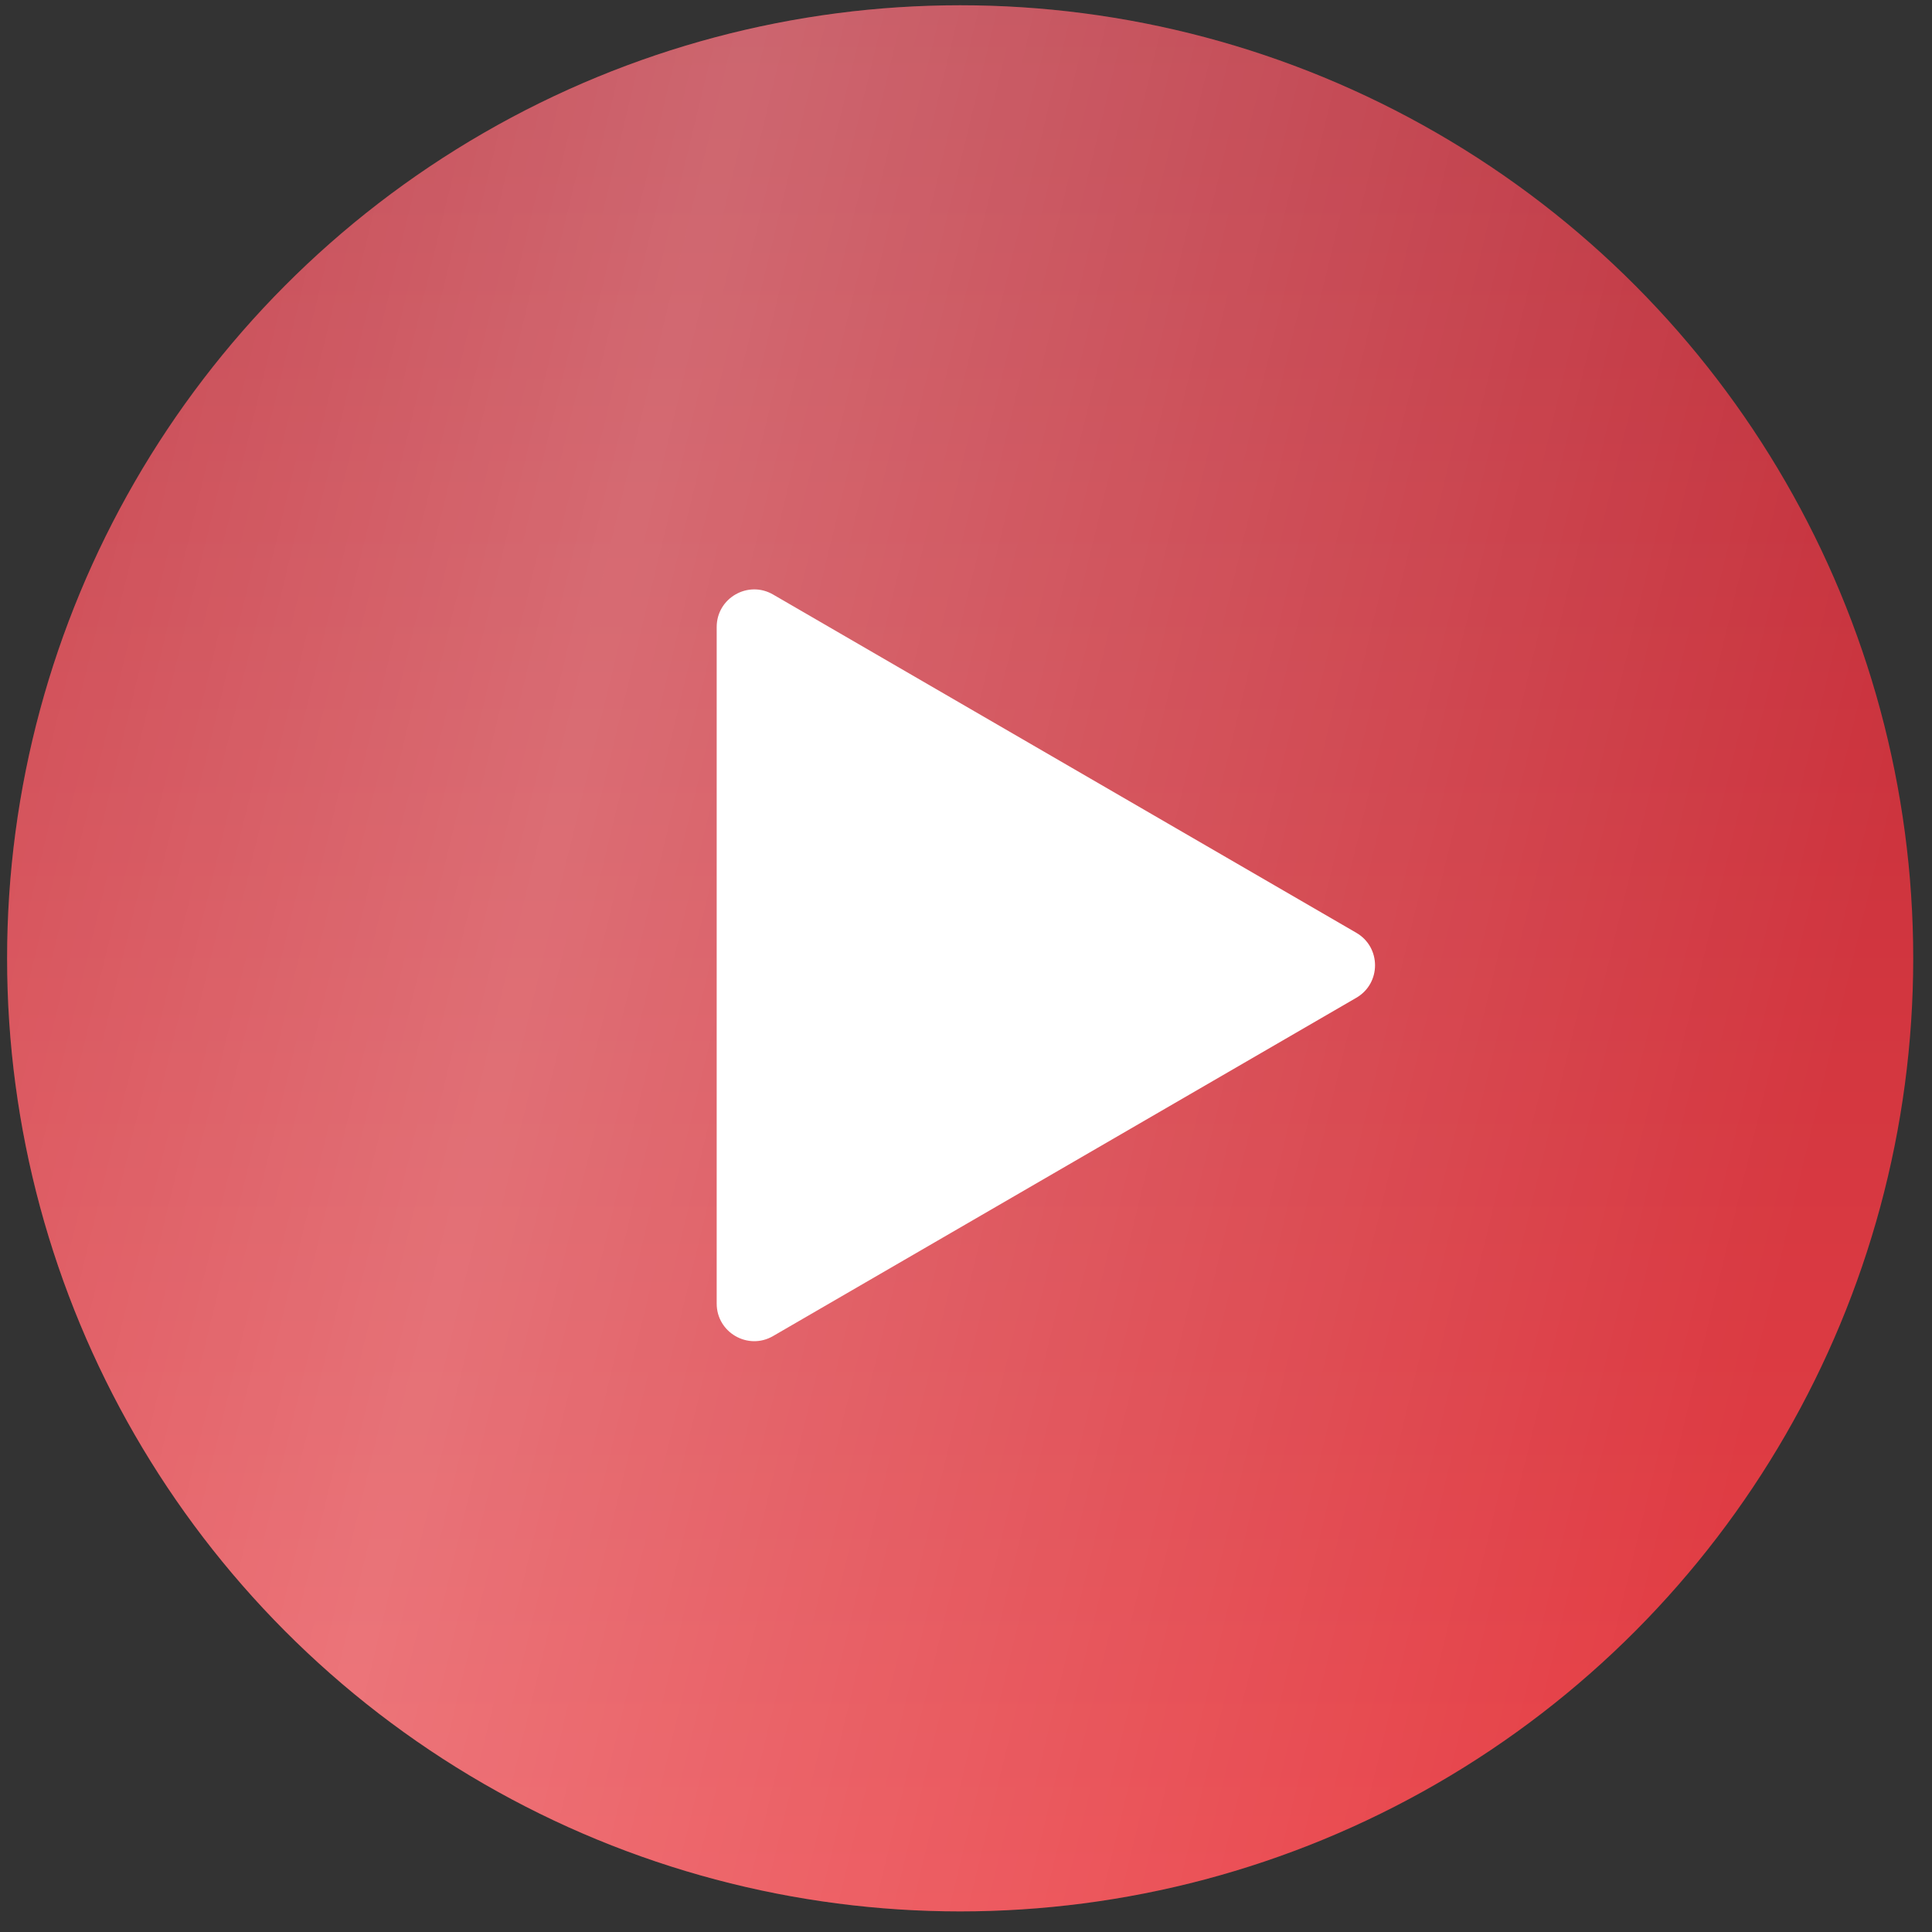 <?xml version="1.0" encoding="UTF-8"?> <svg xmlns="http://www.w3.org/2000/svg" width="92" height="92" viewBox="0 0 92 92" fill="none"><rect x="0" y="0" width="92" height="92" fill="#333333" stroke="none"/> <circle cx="45.722" cy="45.635" r="45.384" fill="url(#paint0_linear_0_126)"></circle> <circle cx="45.722" cy="45.635" r="45.384" fill="url(#paint1_linear_0_126)" fill-opacity="0.28"></circle> <path d="M64.587 44.419C65.775 45.108 65.775 46.824 64.587 47.513L36.813 63.622C35.621 64.314 34.128 63.453 34.128 62.075L34.128 29.857C34.128 28.479 35.621 27.619 36.813 28.31L64.587 44.419Z" fill="white"></path> <defs> <linearGradient id="paint0_linear_0_126" x1="45.722" y1="0.251" x2="45.722" y2="91.019" gradientUnits="userSpaceOnUse"> <stop stop-color="#B82A37"></stop> <stop offset="1" stop-color="#EA4147"></stop> </linearGradient> <linearGradient id="paint1_linear_0_126" x1="-7.377" y1="-67.966" x2="109.346" y2="-39.708" gradientUnits="userSpaceOnUse"> <stop stop-color="white" stop-opacity="0"></stop> <stop offset="0.485" stop-color="white"></stop> <stop offset="1" stop-color="white" stop-opacity="0"></stop> </linearGradient> </defs> </svg> 